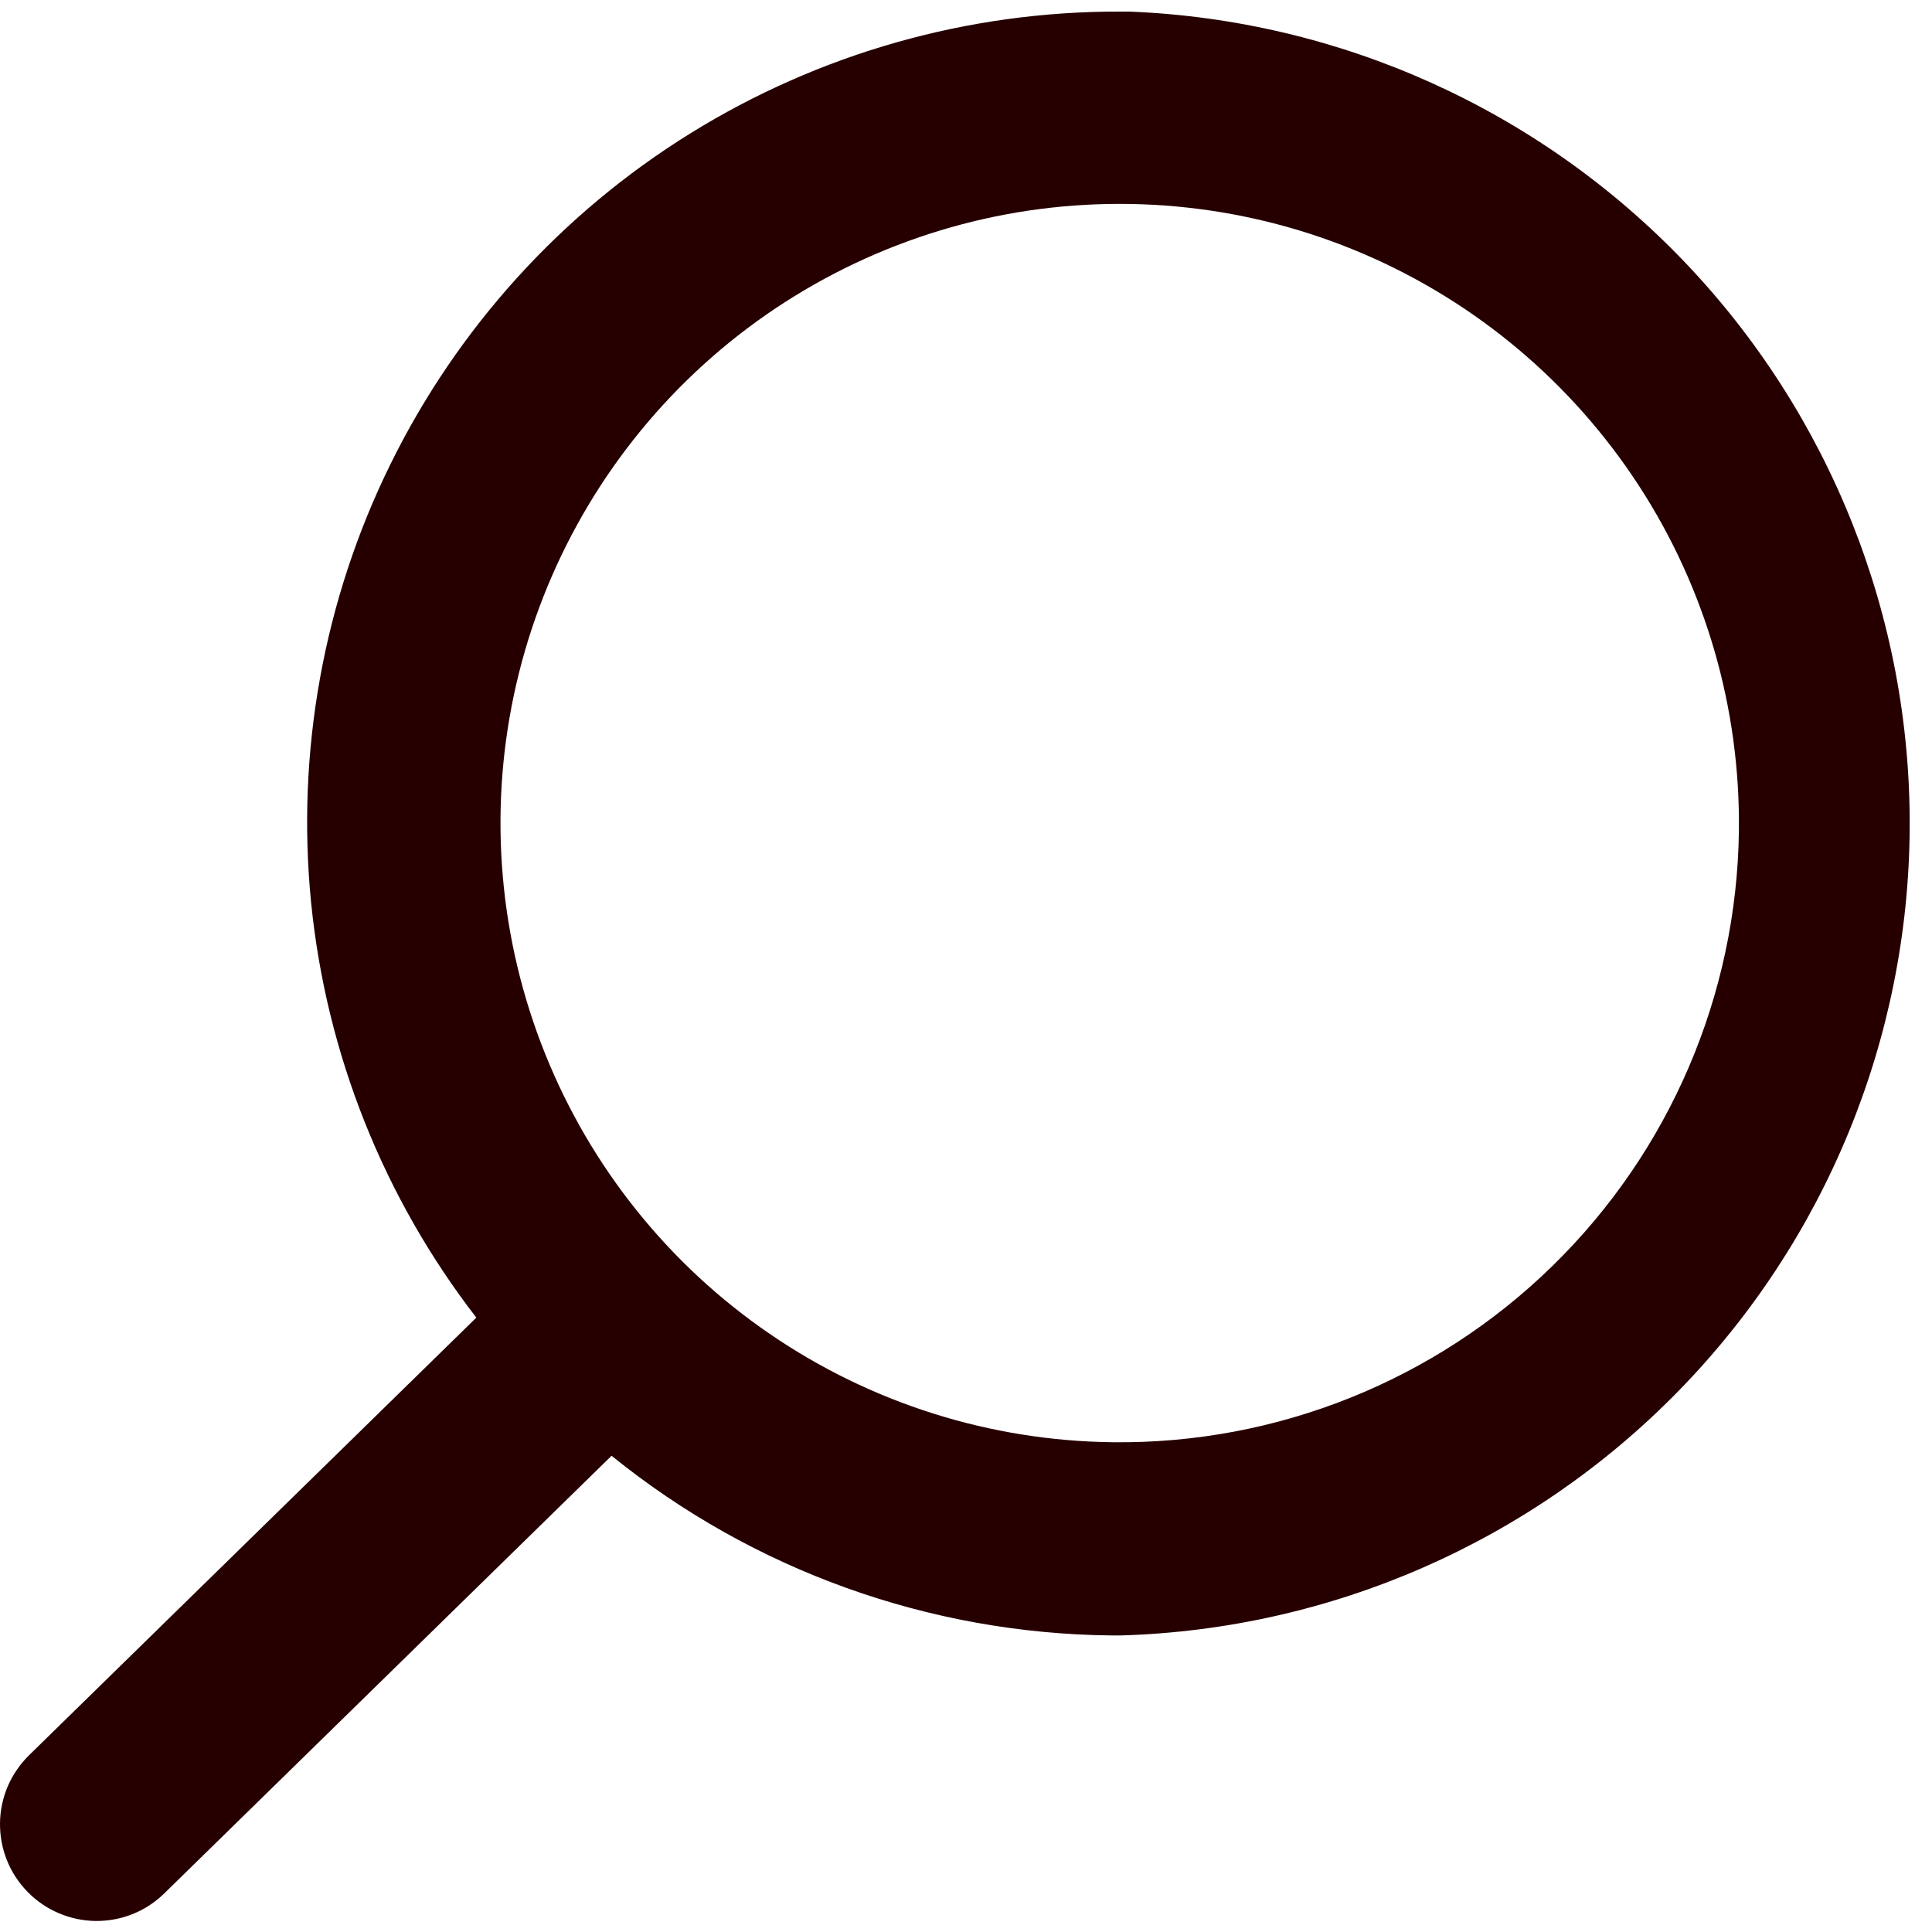 <svg width="20" height="20" viewBox="0 0 20 20" fill="none" xmlns="http://www.w3.org/2000/svg">
<path d="M11.691 0.12H11.591C10.02 0.116 8.481 0.553 7.146 1.381C5.812 2.208 4.737 3.394 4.043 4.803C3.349 6.211 3.065 7.786 3.221 9.348C3.378 10.911 3.971 12.398 4.931 13.64L0.301 18.17C0.207 18.262 0.132 18.372 0.08 18.492C0.029 18.613 0.001 18.743 5.62216e-05 18.875C-0.001 19.006 0.023 19.136 0.072 19.258C0.121 19.38 0.194 19.491 0.286 19.585C0.378 19.679 0.487 19.754 0.608 19.805C0.729 19.857 0.859 19.884 0.99 19.886C1.121 19.887 1.252 19.863 1.374 19.814C1.496 19.765 1.607 19.692 1.701 19.6L6.331 15.07C7.795 16.255 9.617 16.91 11.501 16.93H11.601C13.781 16.867 15.851 15.96 17.375 14.4C18.899 12.841 19.757 10.749 19.769 8.569C19.781 6.388 18.945 4.288 17.438 2.711C15.93 1.135 13.87 0.206 11.691 0.12ZM11.521 14.93C10.252 14.916 9.017 14.526 7.971 13.81C6.924 13.094 6.114 12.083 5.642 10.906C5.17 9.729 5.057 8.438 5.319 7.198C5.581 5.957 6.205 4.821 7.112 3.935C8.019 3.049 9.169 2.452 10.415 2.219C11.662 1.987 12.95 2.129 14.115 2.628C15.281 3.128 16.272 3.962 16.964 5.025C17.656 6.088 18.016 7.332 18.001 8.6C17.98 10.299 17.285 11.919 16.07 13.106C14.855 14.293 13.219 14.949 11.521 14.93Z" fill="#260000"/>
</svg>
